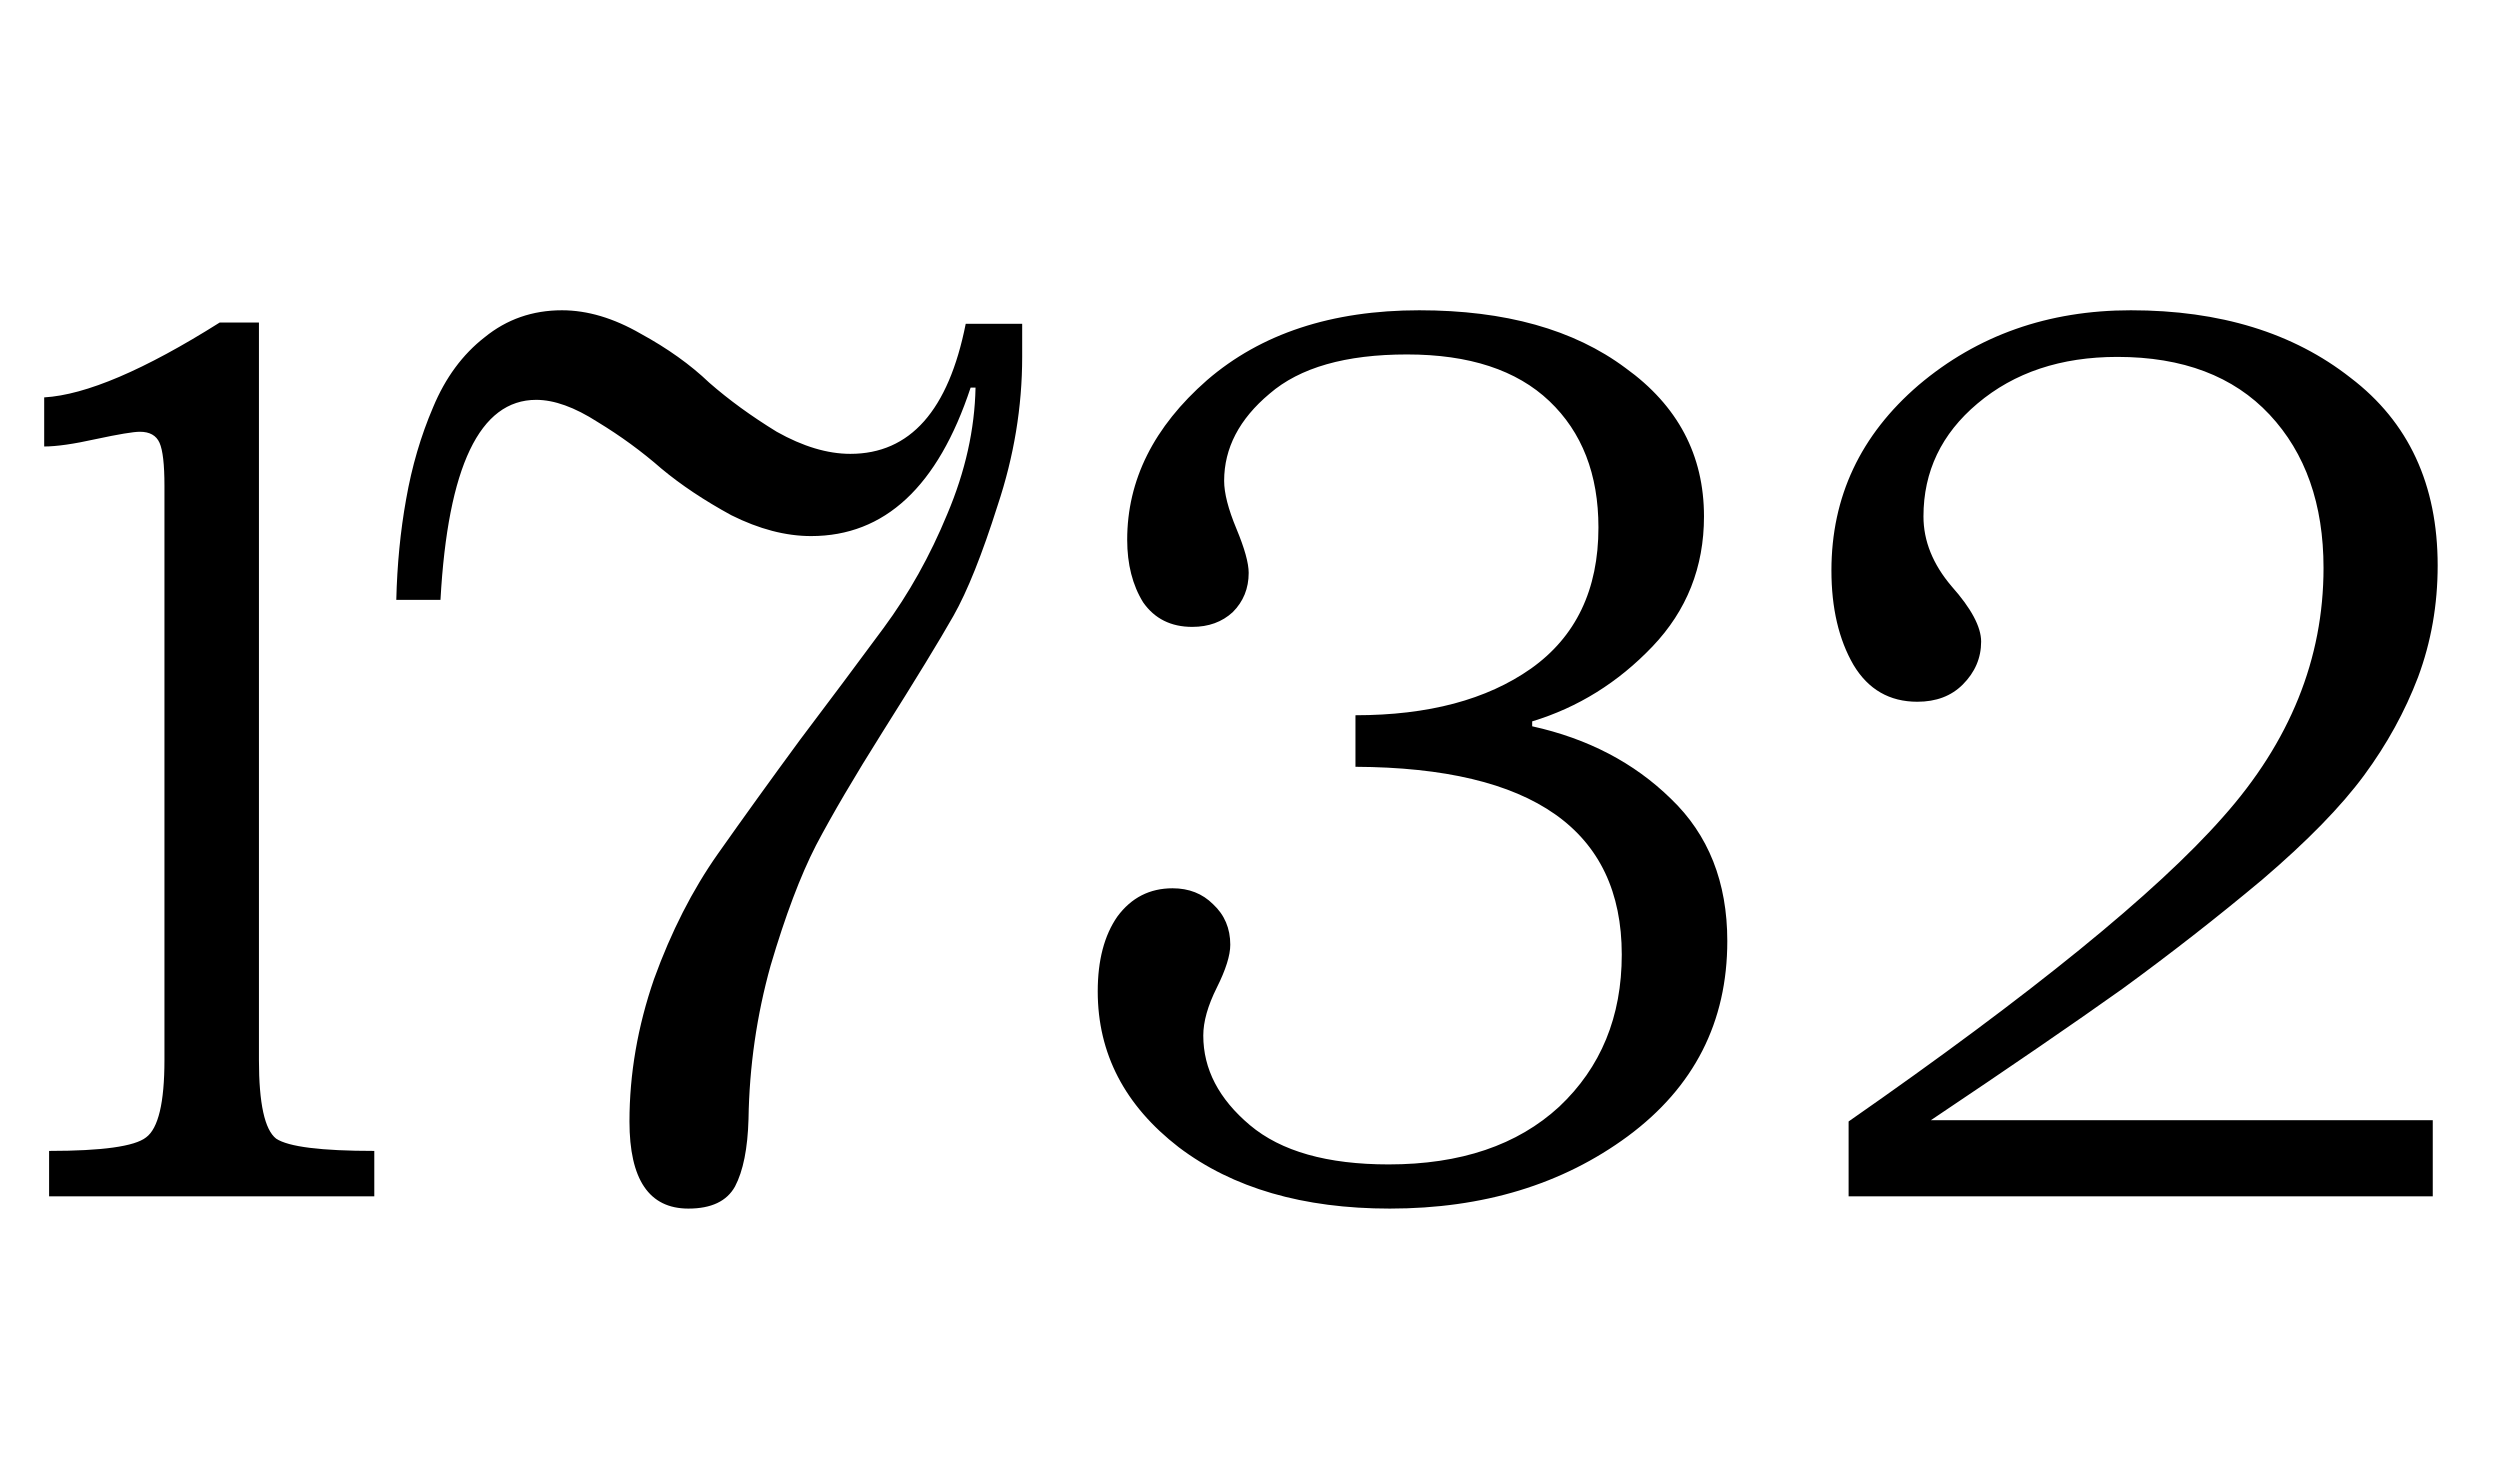 <?xml version="1.0" encoding="UTF-8"?> <svg xmlns="http://www.w3.org/2000/svg" width="163" height="96" viewBox="0 0 163 96" fill="none"><path d="M3.201 78V75.04C6.668 75.04 8.775 74.746 9.522 74.159C10.322 73.573 10.722 71.892 10.722 69.118V31.672C10.722 30.285 10.615 29.351 10.402 28.871C10.188 28.391 9.762 28.151 9.122 28.151C8.695 28.151 7.735 28.311 6.241 28.631C4.801 28.951 3.681 29.111 2.881 29.111V25.91C5.601 25.75 9.415 24.123 14.323 21.03H16.883V69.118C16.883 71.946 17.256 73.653 18.003 74.239C18.803 74.773 20.937 75.04 24.404 75.04V78H3.201ZM44.882 78.8C42.322 78.8 41.041 76.906 41.041 73.119C41.041 70.025 41.575 66.931 42.642 63.837C43.762 60.743 45.149 58.023 46.802 55.676C48.456 53.329 50.243 50.848 52.163 48.235C54.137 45.621 55.951 43.194 57.604 40.953C59.258 38.713 60.645 36.232 61.765 33.512C62.938 30.738 63.552 27.991 63.605 25.27H63.285C61.151 31.725 57.684 34.952 52.883 34.952C51.23 34.952 49.496 34.499 47.682 33.592C45.922 32.632 44.402 31.618 43.122 30.551C41.841 29.431 40.454 28.418 38.961 27.511C37.467 26.551 36.134 26.07 34.96 26.07C31.279 26.07 29.199 30.418 28.719 39.113H25.838C25.892 36.819 26.105 34.632 26.479 32.552C26.852 30.418 27.439 28.418 28.239 26.551C29.039 24.63 30.159 23.11 31.599 21.99C33.04 20.816 34.72 20.23 36.64 20.23C38.294 20.23 40.001 20.736 41.761 21.75C43.522 22.71 45.015 23.777 46.242 24.95C47.522 26.07 48.989 27.137 50.643 28.151C52.35 29.111 53.95 29.591 55.444 29.591C59.338 29.591 61.845 26.764 62.965 21.11H66.646V23.27C66.646 26.524 66.112 29.751 65.046 32.952C64.032 36.152 63.072 38.553 62.165 40.153C61.258 41.753 59.711 44.287 57.524 47.755C55.711 50.635 54.27 53.089 53.203 55.116C52.19 57.09 51.203 59.703 50.243 62.957C49.336 66.211 48.856 69.545 48.803 72.959C48.749 74.879 48.456 76.346 47.922 77.36C47.389 78.32 46.376 78.8 44.882 78.8ZM90.616 78.8C84.962 78.8 80.374 77.467 76.853 74.799C73.333 72.079 71.572 68.692 71.572 64.638C71.572 62.611 71.999 60.984 72.853 59.757C73.76 58.53 74.96 57.916 76.453 57.916C77.52 57.916 78.4 58.263 79.094 58.956C79.841 59.65 80.214 60.53 80.214 61.597C80.214 62.291 79.921 63.224 79.334 64.397C78.747 65.571 78.454 66.611 78.454 67.518C78.454 69.705 79.467 71.652 81.494 73.359C83.521 75.066 86.535 75.92 90.536 75.92C95.23 75.92 98.937 74.666 101.658 72.159C104.378 69.599 105.739 66.291 105.739 62.237C105.739 54.129 99.951 50.048 88.376 49.995V46.634C93.123 46.634 96.937 45.621 99.817 43.594C102.751 41.513 104.218 38.446 104.218 34.392C104.218 30.925 103.151 28.178 101.018 26.151C98.884 24.123 95.79 23.11 91.736 23.11C87.735 23.11 84.748 23.963 82.774 25.671C80.801 27.324 79.814 29.218 79.814 31.352C79.814 32.152 80.081 33.192 80.614 34.472C81.147 35.752 81.414 36.712 81.414 37.353C81.414 38.366 81.067 39.22 80.374 39.913C79.68 40.553 78.8 40.873 77.734 40.873C76.347 40.873 75.28 40.34 74.533 39.273C73.84 38.153 73.493 36.792 73.493 35.192C73.493 31.298 75.226 27.831 78.694 24.79C82.214 21.75 86.829 20.23 92.536 20.23C98.137 20.23 102.618 21.483 105.979 23.99C109.393 26.444 111.1 29.671 111.1 33.672C111.1 36.979 109.979 39.806 107.739 42.154C105.499 44.501 102.885 46.127 99.898 47.034V47.354C103.525 48.155 106.539 49.728 108.939 52.075C111.393 54.422 112.62 57.516 112.62 61.357C112.62 66.638 110.459 70.879 106.139 74.079C101.871 77.227 96.697 78.8 90.616 78.8ZM120.529 78V73.119C132.478 64.798 140.612 58.183 144.933 53.276C149.307 48.368 151.494 42.954 151.494 37.032C151.494 32.872 150.321 29.538 147.974 27.031C145.627 24.524 142.319 23.27 138.052 23.27C134.371 23.27 131.331 24.284 128.93 26.311C126.583 28.284 125.41 30.738 125.41 33.672C125.41 35.272 126.023 36.792 127.25 38.233C128.53 39.673 129.17 40.873 129.17 41.833C129.17 42.9 128.77 43.834 127.97 44.634C127.223 45.381 126.237 45.754 125.01 45.754C123.196 45.754 121.809 44.954 120.849 43.354C119.889 41.7 119.409 39.646 119.409 37.193C119.409 32.392 121.302 28.364 125.09 25.11C128.93 21.856 133.545 20.23 138.932 20.23C144.747 20.23 149.521 21.696 153.255 24.63C157.042 27.511 158.936 31.592 158.936 36.873C158.936 39.433 158.509 41.86 157.656 44.154C156.802 46.394 155.629 48.528 154.135 50.555C152.641 52.582 150.428 54.849 147.494 57.356C144.56 59.81 141.519 62.184 138.372 64.478C135.225 66.718 131.064 69.572 125.89 73.039H158.616V78H120.529Z" fill="black"></path></svg> 